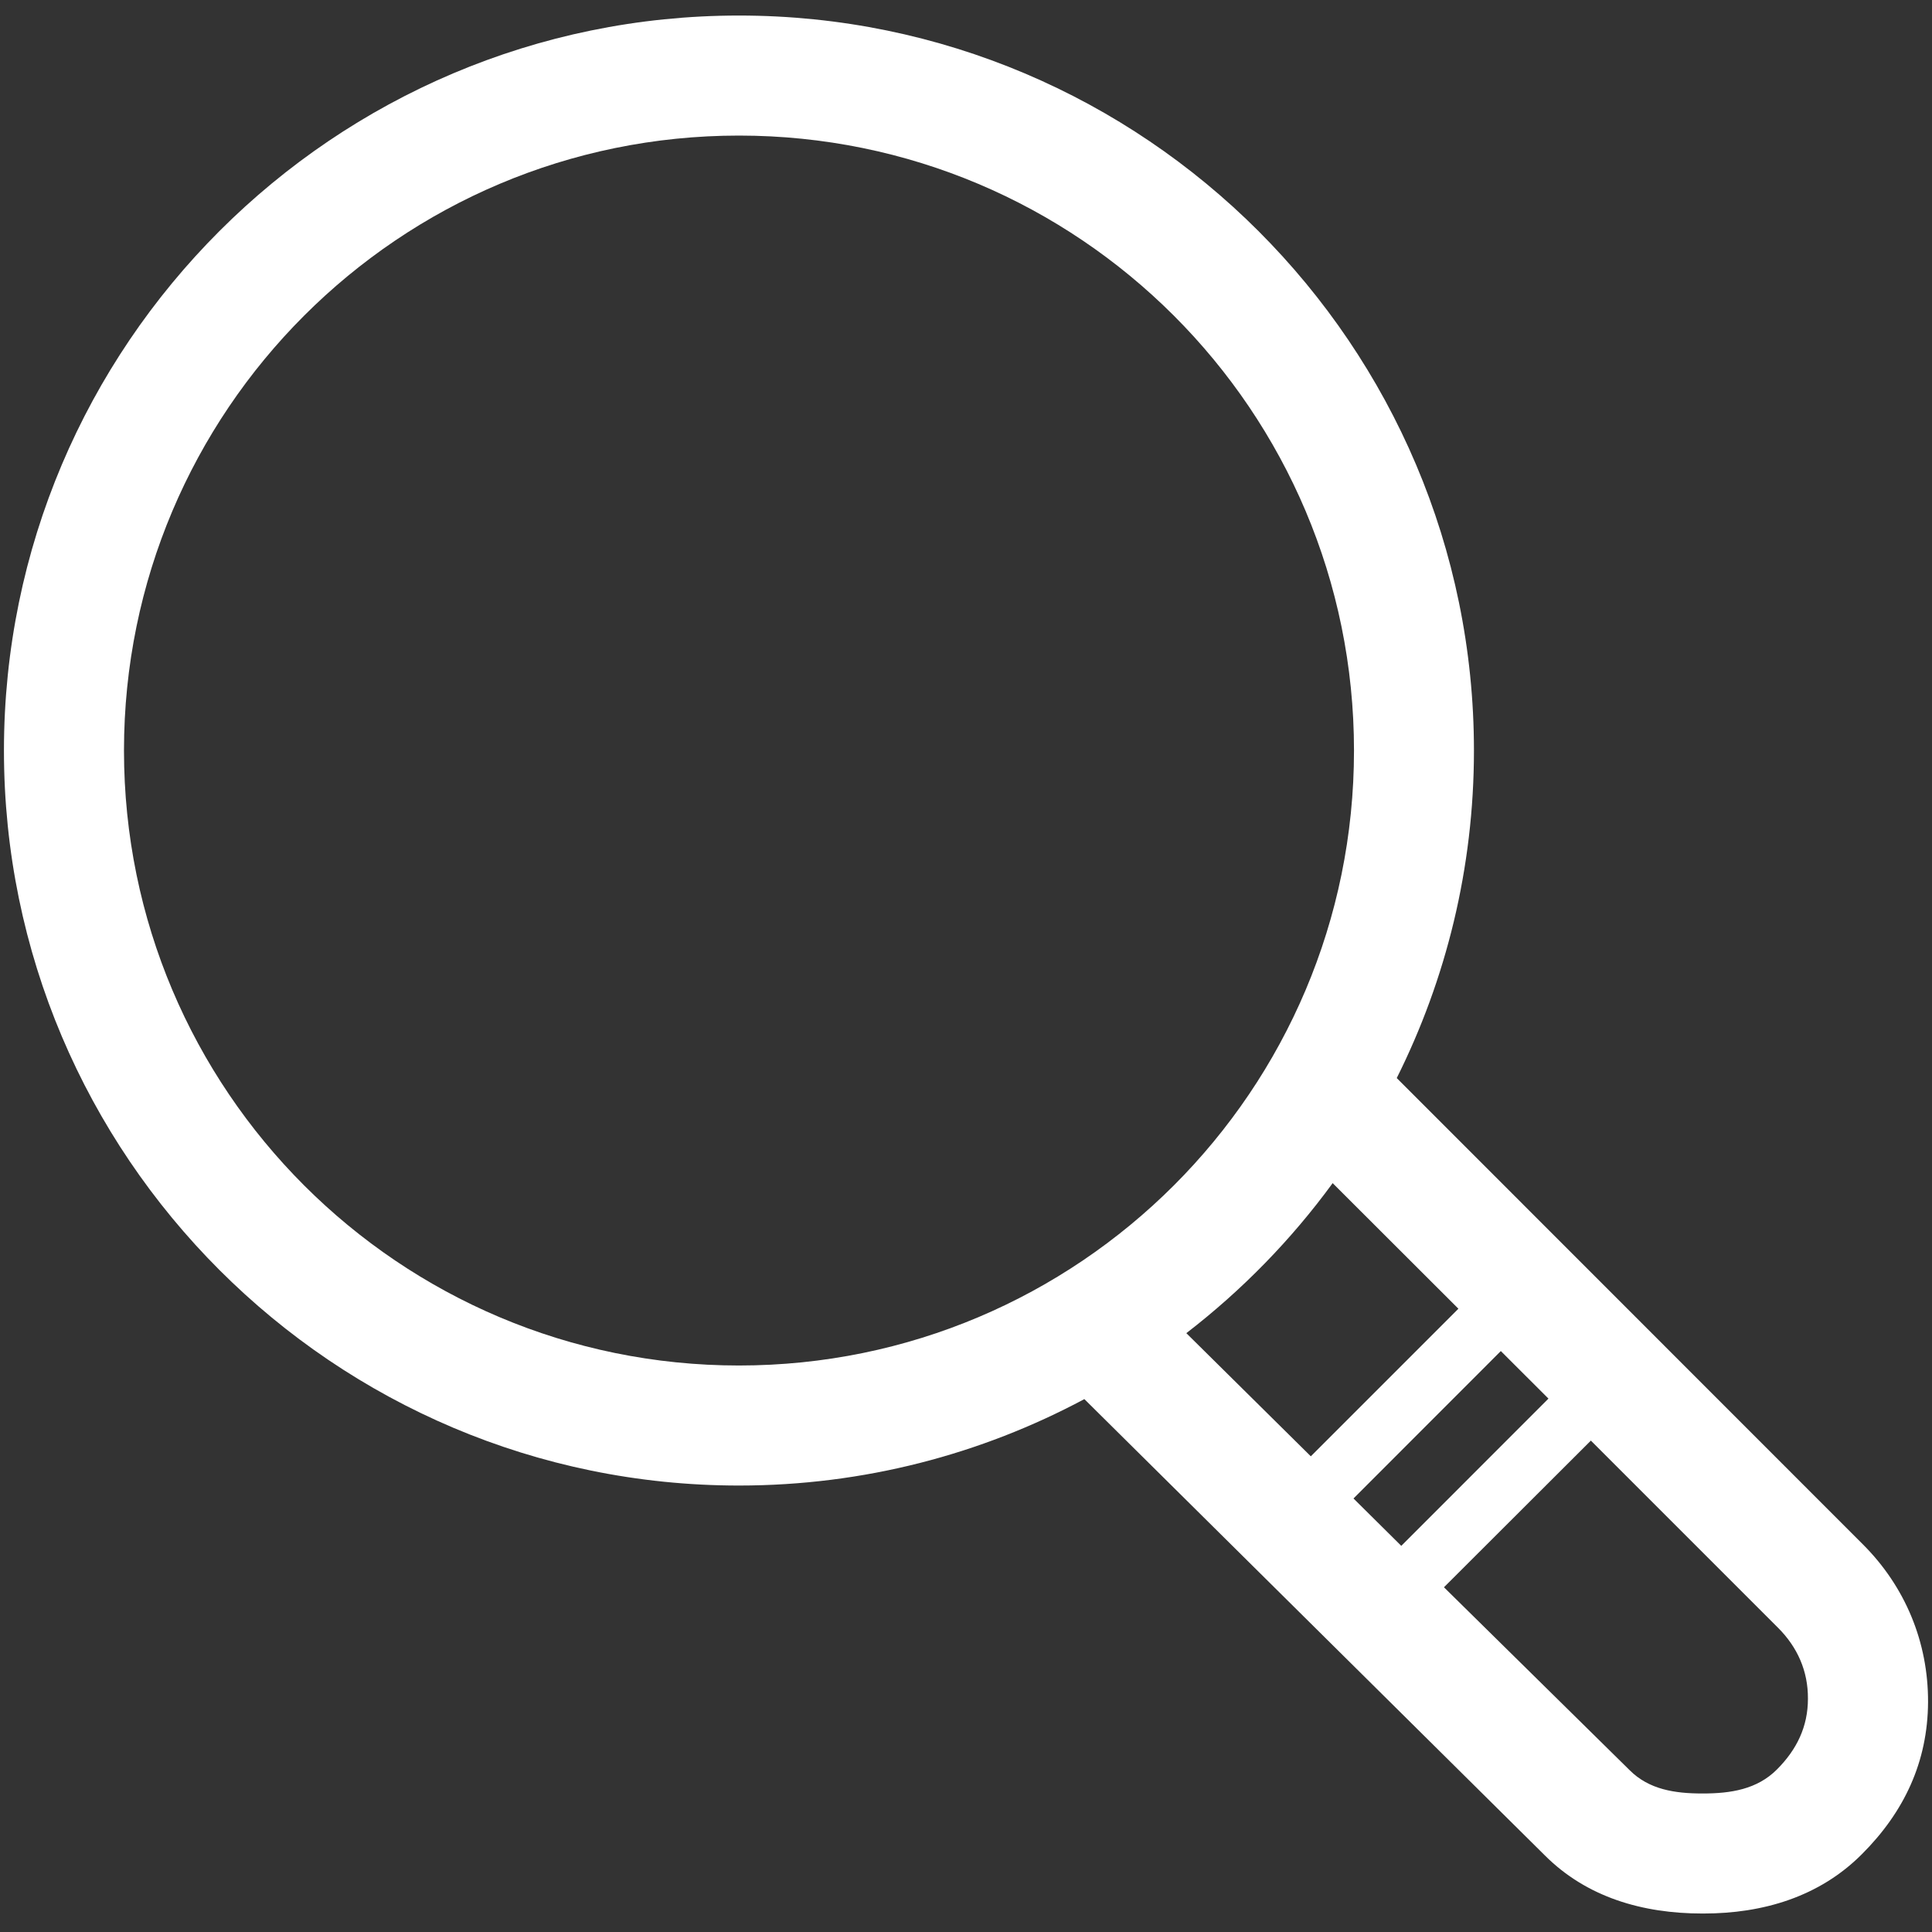 <svg width="23" height="23" viewBox="0 0 23 23" fill="none" xmlns="http://www.w3.org/2000/svg">
<rect x="0" y="0" width="23" height="23" fill="#333333" stroke="none"/>
<path d="M22.177 18.385L16.628 12.834C17.215 11.659 17.547 10.335 17.547 8.935C17.547 4.11 13.622 0.185 8.797 0.185C3.972 0.185 0.047 4.11 0.047 8.935C0.047 13.76 3.972 17.685 8.797 17.685C10.283 17.685 11.682 17.312 12.909 16.656L18.391 22.088C18.891 22.588 19.557 22.78 20.266 22.78C20.27 22.78 20.275 22.78 20.279 22.78C20.99 22.78 21.66 22.58 22.164 22.075C22.669 21.571 22.949 20.975 22.953 20.264C22.956 19.55 22.681 18.888 22.177 18.385ZM16.113 17.839L17.867 16.084L18.434 16.65L16.682 18.403L16.113 17.839ZM1.476 8.935C1.476 4.891 4.754 1.614 8.797 1.614C12.841 1.614 16.119 4.891 16.119 8.935C16.119 12.979 12.841 16.256 8.797 16.256C4.754 16.256 1.476 12.979 1.476 8.935ZM15.865 14.085L17.362 15.58L15.605 17.337L14.123 15.871C14.785 15.361 15.372 14.76 15.865 14.085ZM21.154 21.065C20.918 21.302 20.604 21.351 20.272 21.351C20.27 21.351 20.267 21.351 20.265 21.351C19.938 21.351 19.631 21.304 19.401 21.074L17.19 18.896L18.939 17.15L21.167 19.378C21.398 19.609 21.525 19.893 21.523 20.223C21.523 20.555 21.391 20.828 21.154 21.065Z" fill="white"/>
</svg>

